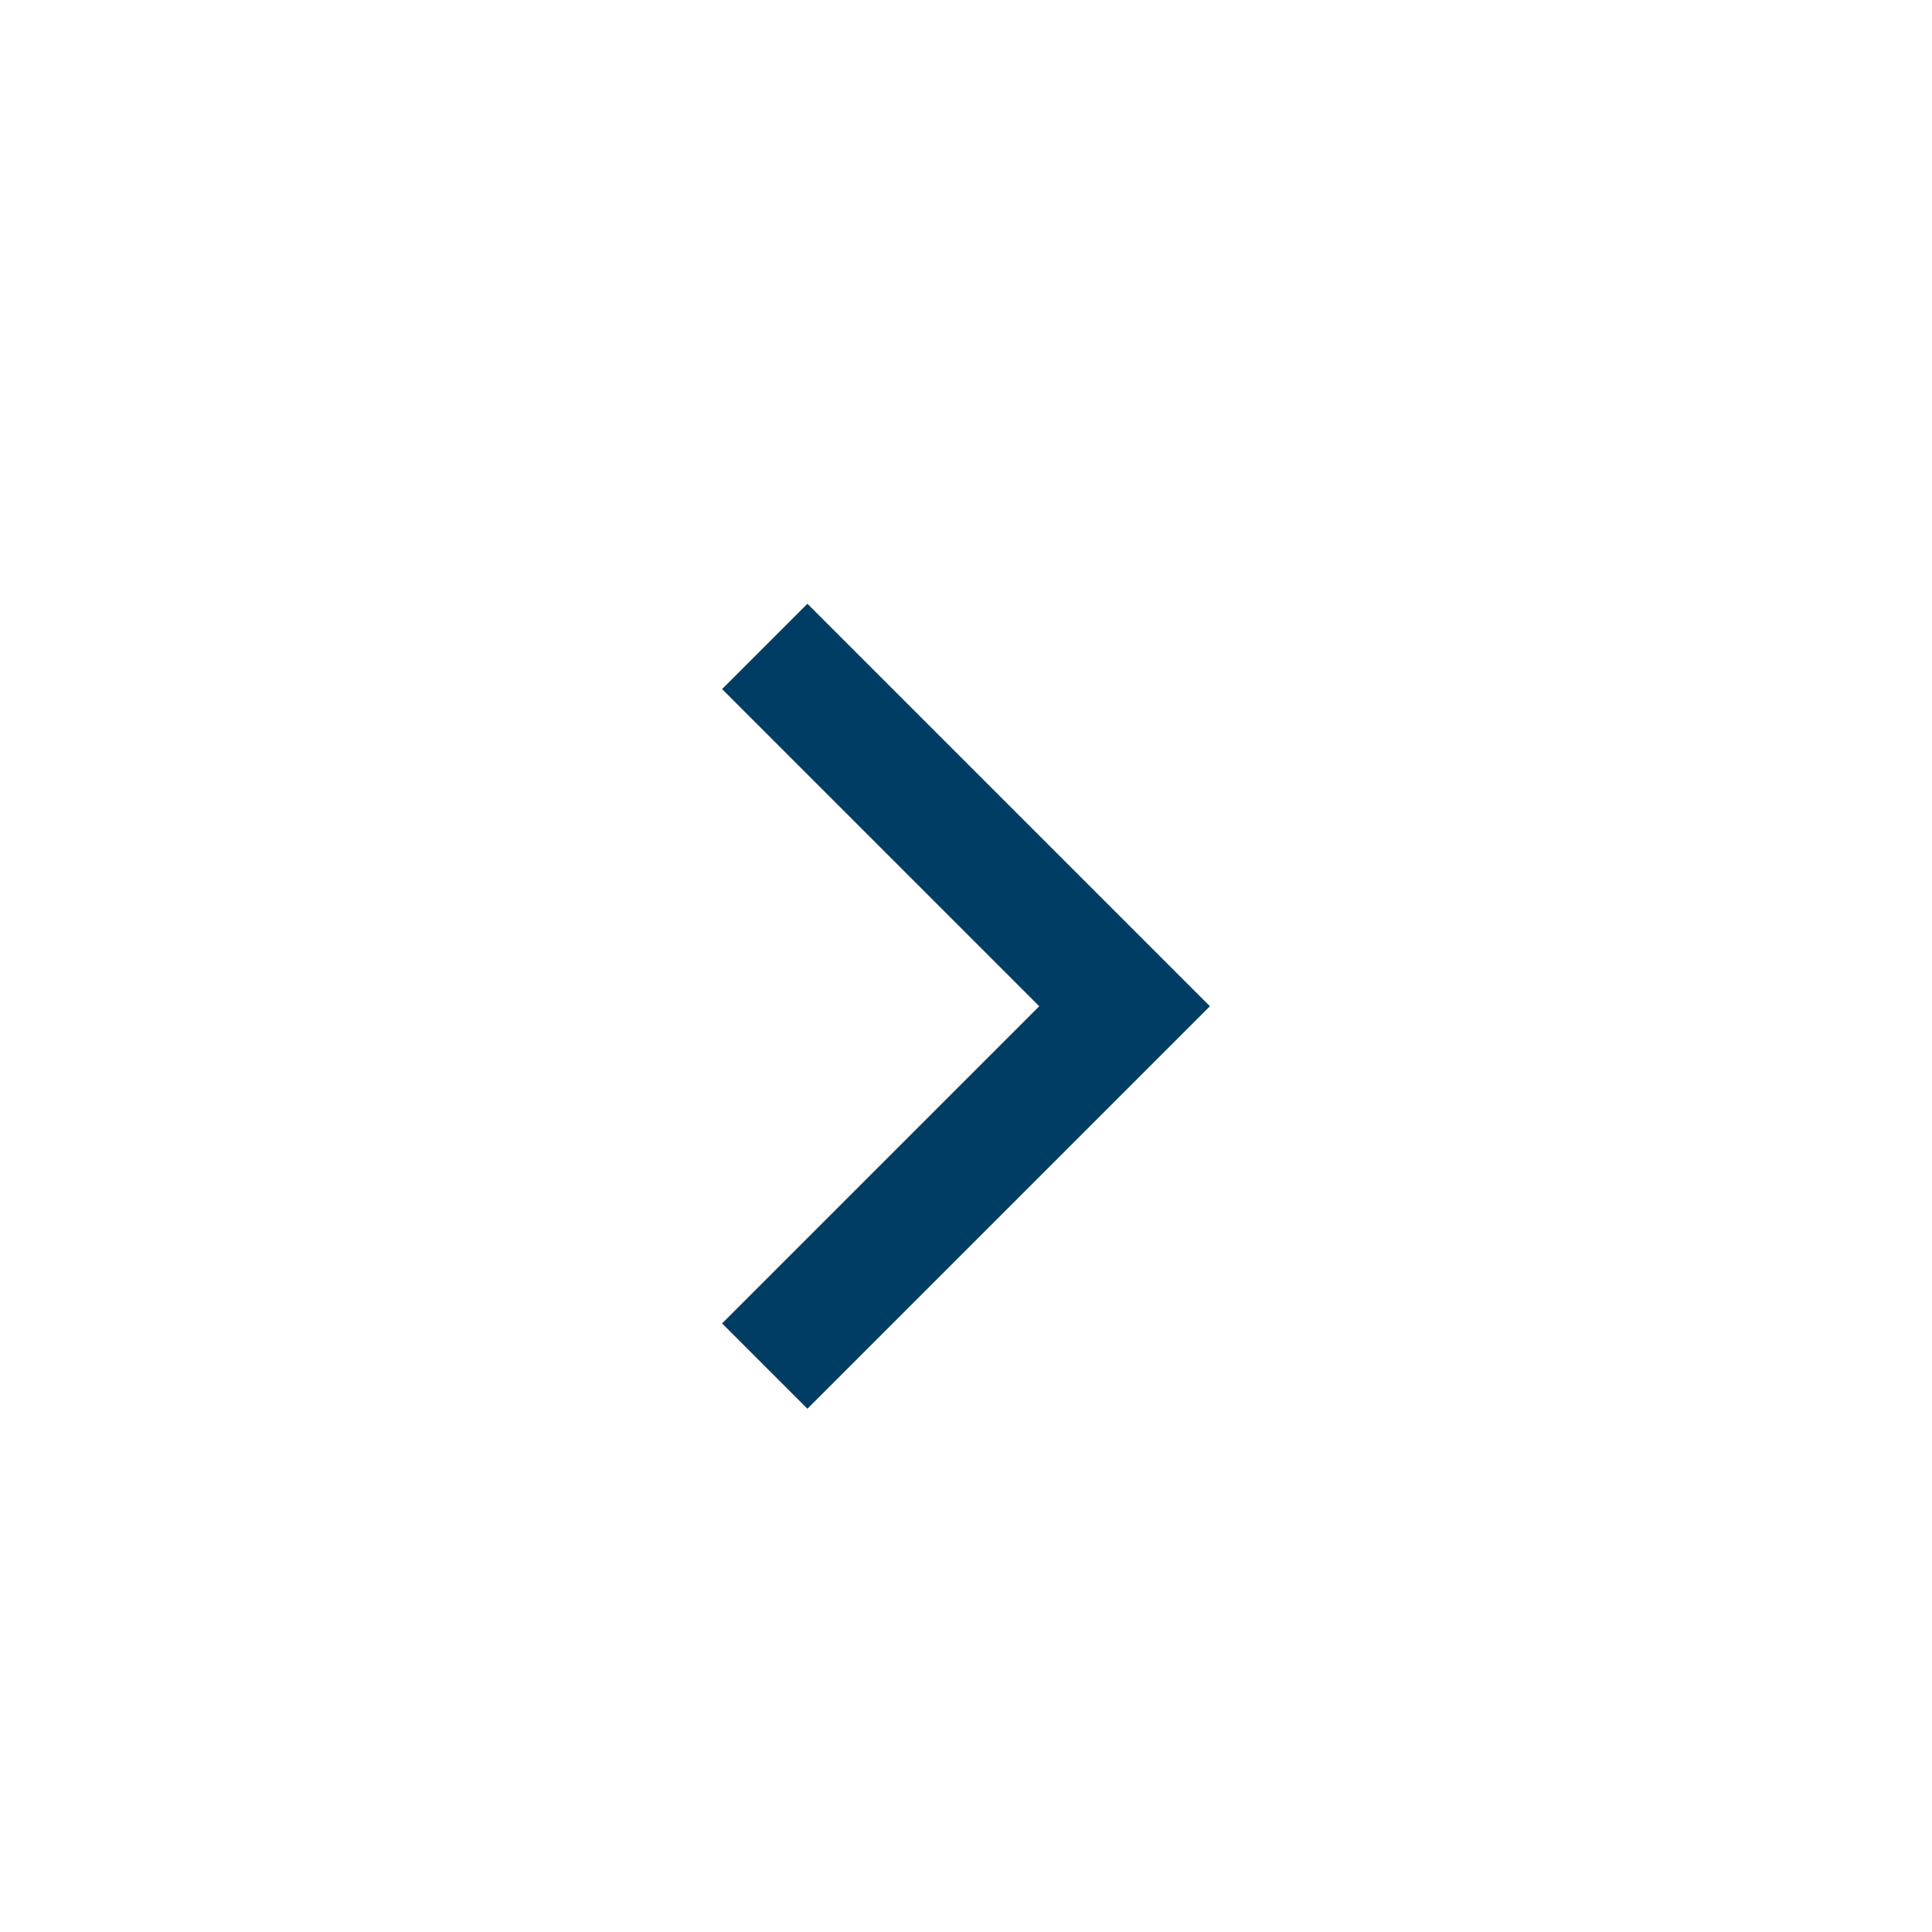 <svg width="48" height="48" viewBox="0 0 48 48" fill="none" xmlns="http://www.w3.org/2000/svg">
<g id="&#240;&#159;&#166;&#134; icon &#34;arrow forward ios&#34;">
<path id="Vector" d="M17.94 17.12L25.82 25L17.94 32.88L20.06 35L30.06 25L20.06 15L17.94 17.12Z" fill="#003D64"/>
</g>
</svg>

